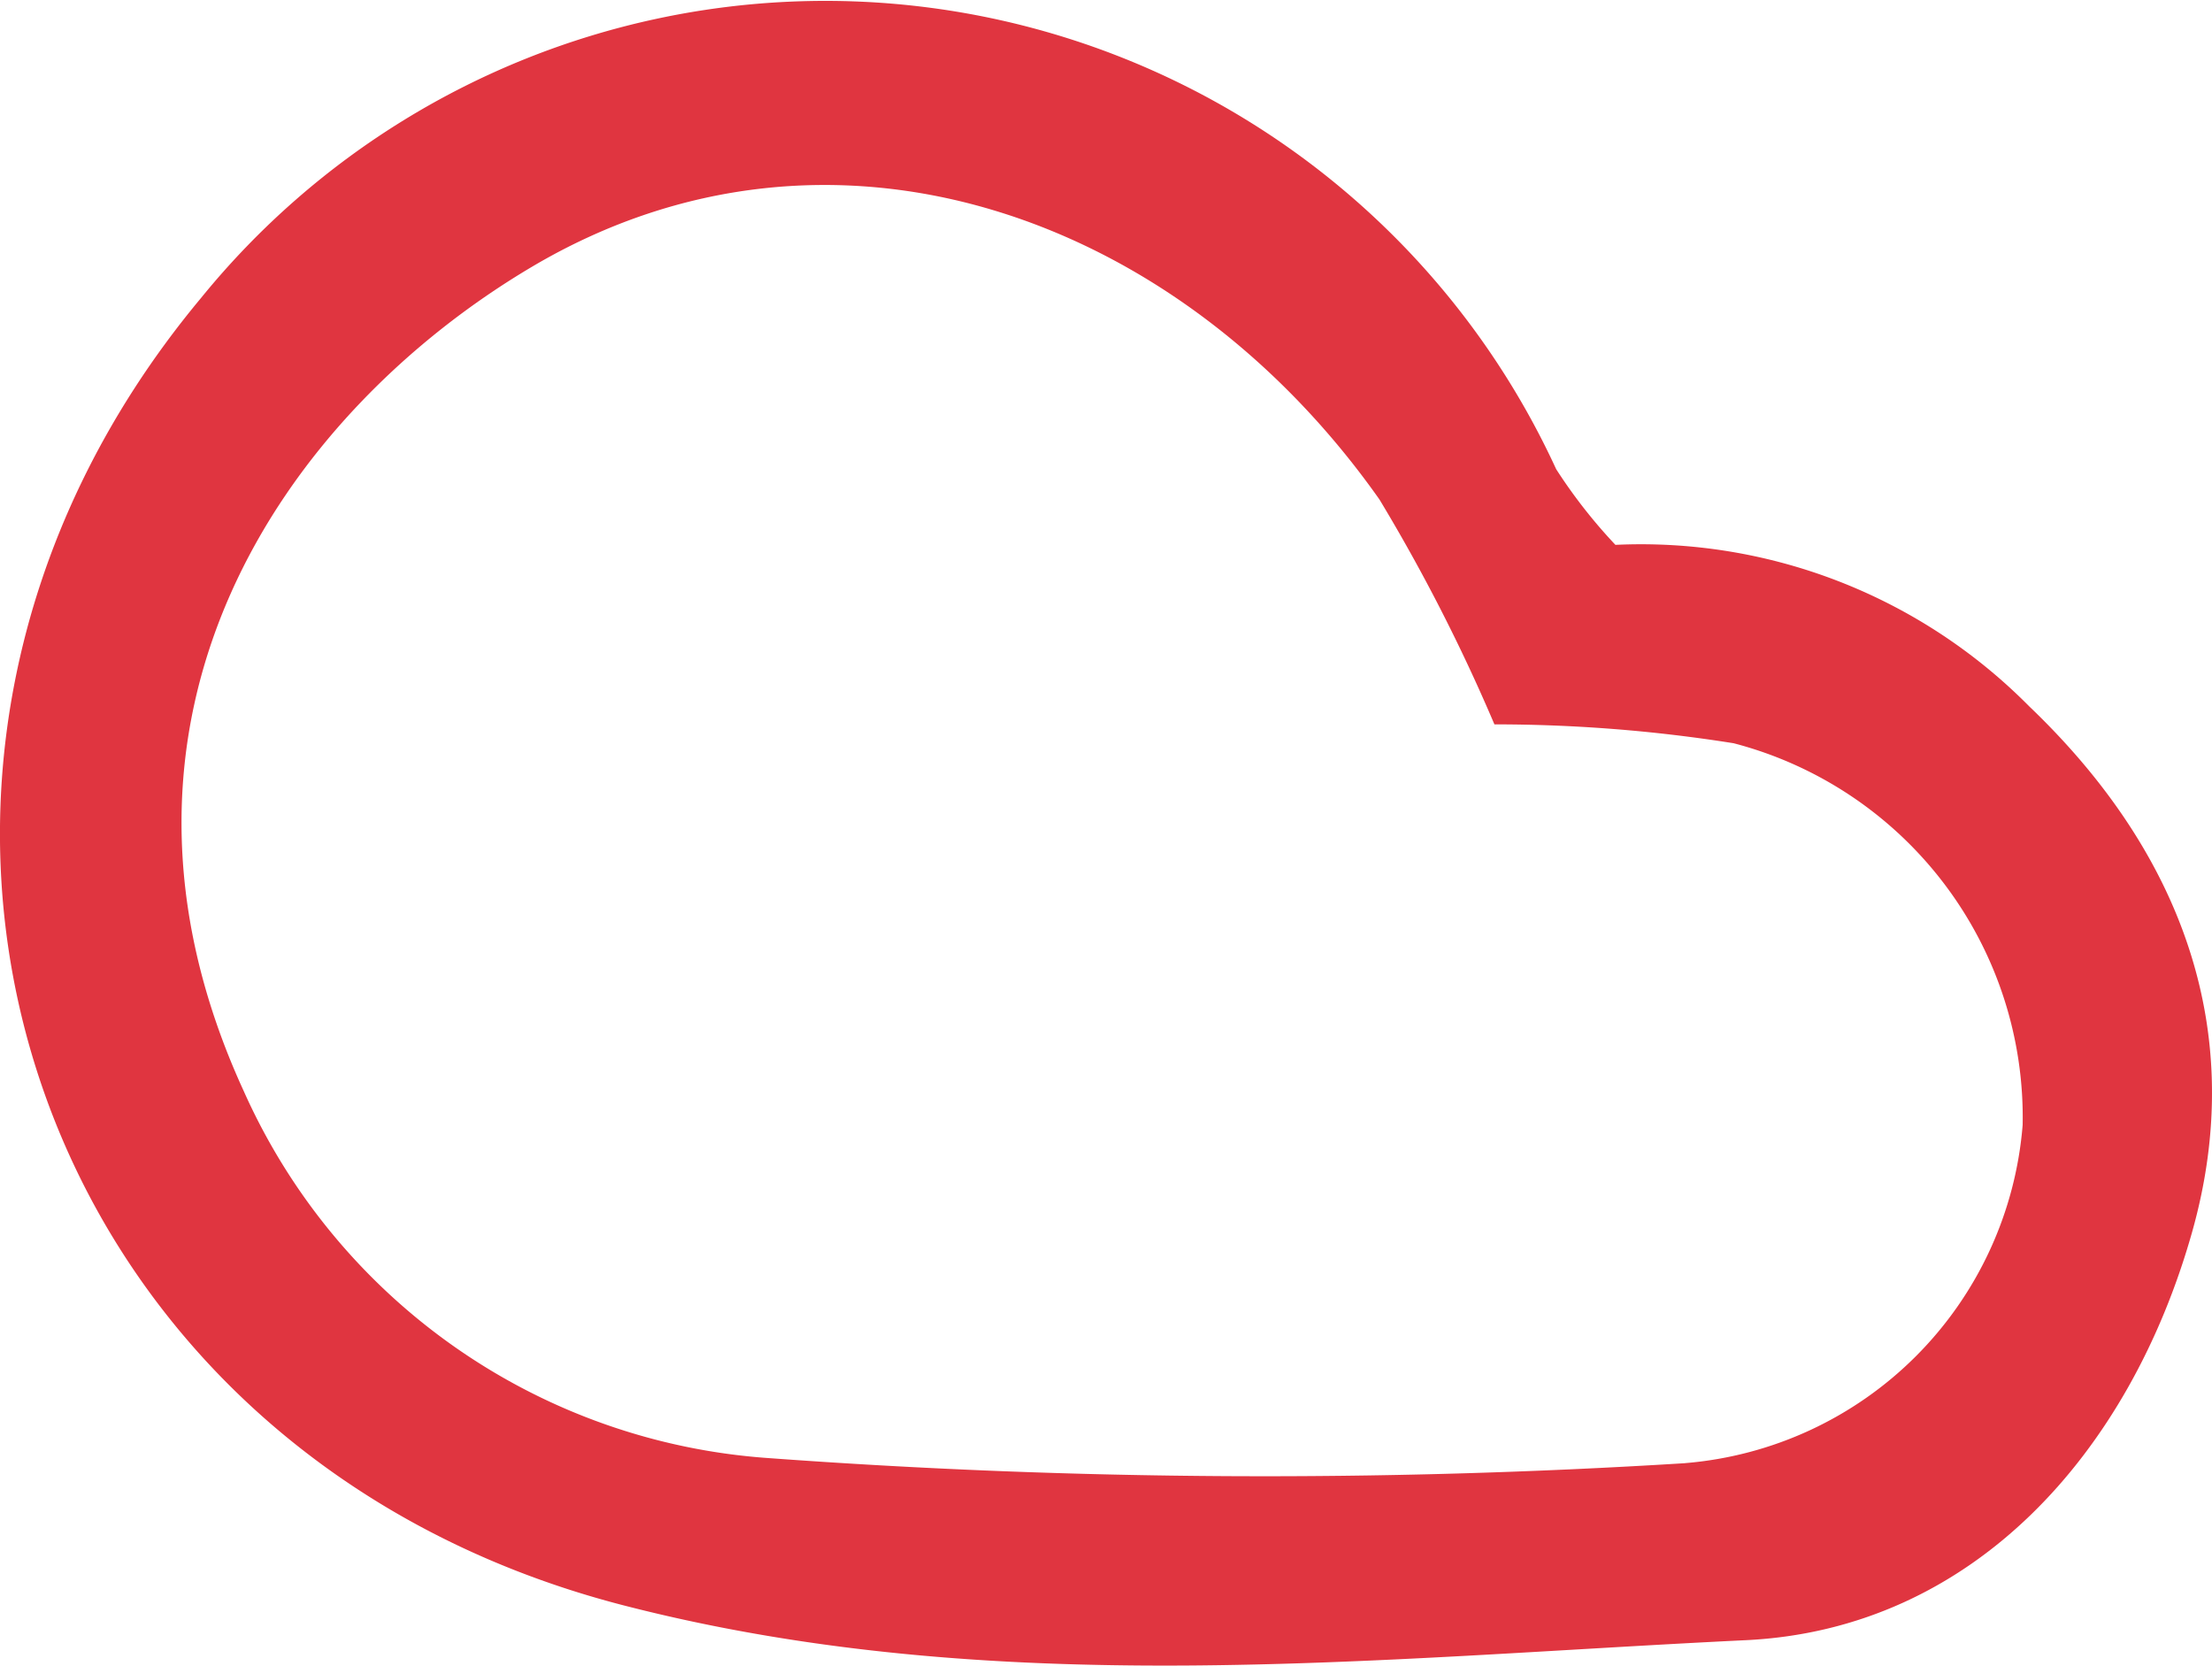 <svg xmlns="http://www.w3.org/2000/svg" xmlns:xlink="http://www.w3.org/1999/xlink" id="Grupo_8366" data-name="Grupo 8366" width="35.98" height="27.094" viewBox="0 0 35.98 27.094"><defs><clipPath id="clip-path"><rect id="Ret&#xE2;ngulo_3606" data-name="Ret&#xE2;ngulo 3606" width="35.98" height="27.094" transform="translate(0 0)" fill="none"></rect></clipPath></defs><g id="Grupo_8365" data-name="Grupo 8365" clip-path="url(#clip-path)"><path id="Caminho_13304" data-name="Caminho 13304" d="M33.008,11.491a8.881,8.881,0,0,0-6.732-2.628,8.491,8.491,0,0,1-.964-1.232A13.085,13.085,0,0,0,3.27,4.847C-3.166,12.568.3,23.575,10.14,26.113c6.065,1.564,12.2.859,18.259.567,3.7-.179,6.243-3.054,7.255-6.63.923-3.26-.162-6.185-2.646-8.559m-5.6,12.31A110.239,110.239,0,0,1,12.5,23.718a10.115,10.115,0,0,1-8.535-5.969C1.17,11.665,4.629,6.719,8.659,4.336c4.829-2.855,10.488-.879,13.779,3.789a29.258,29.258,0,0,1,1.87,3.658,24.751,24.751,0,0,1,3.891.307A6.289,6.289,0,0,1,32.9,18.3,6,6,0,0,1,27.412,23.8" fill="#e03540"></path></g></svg>